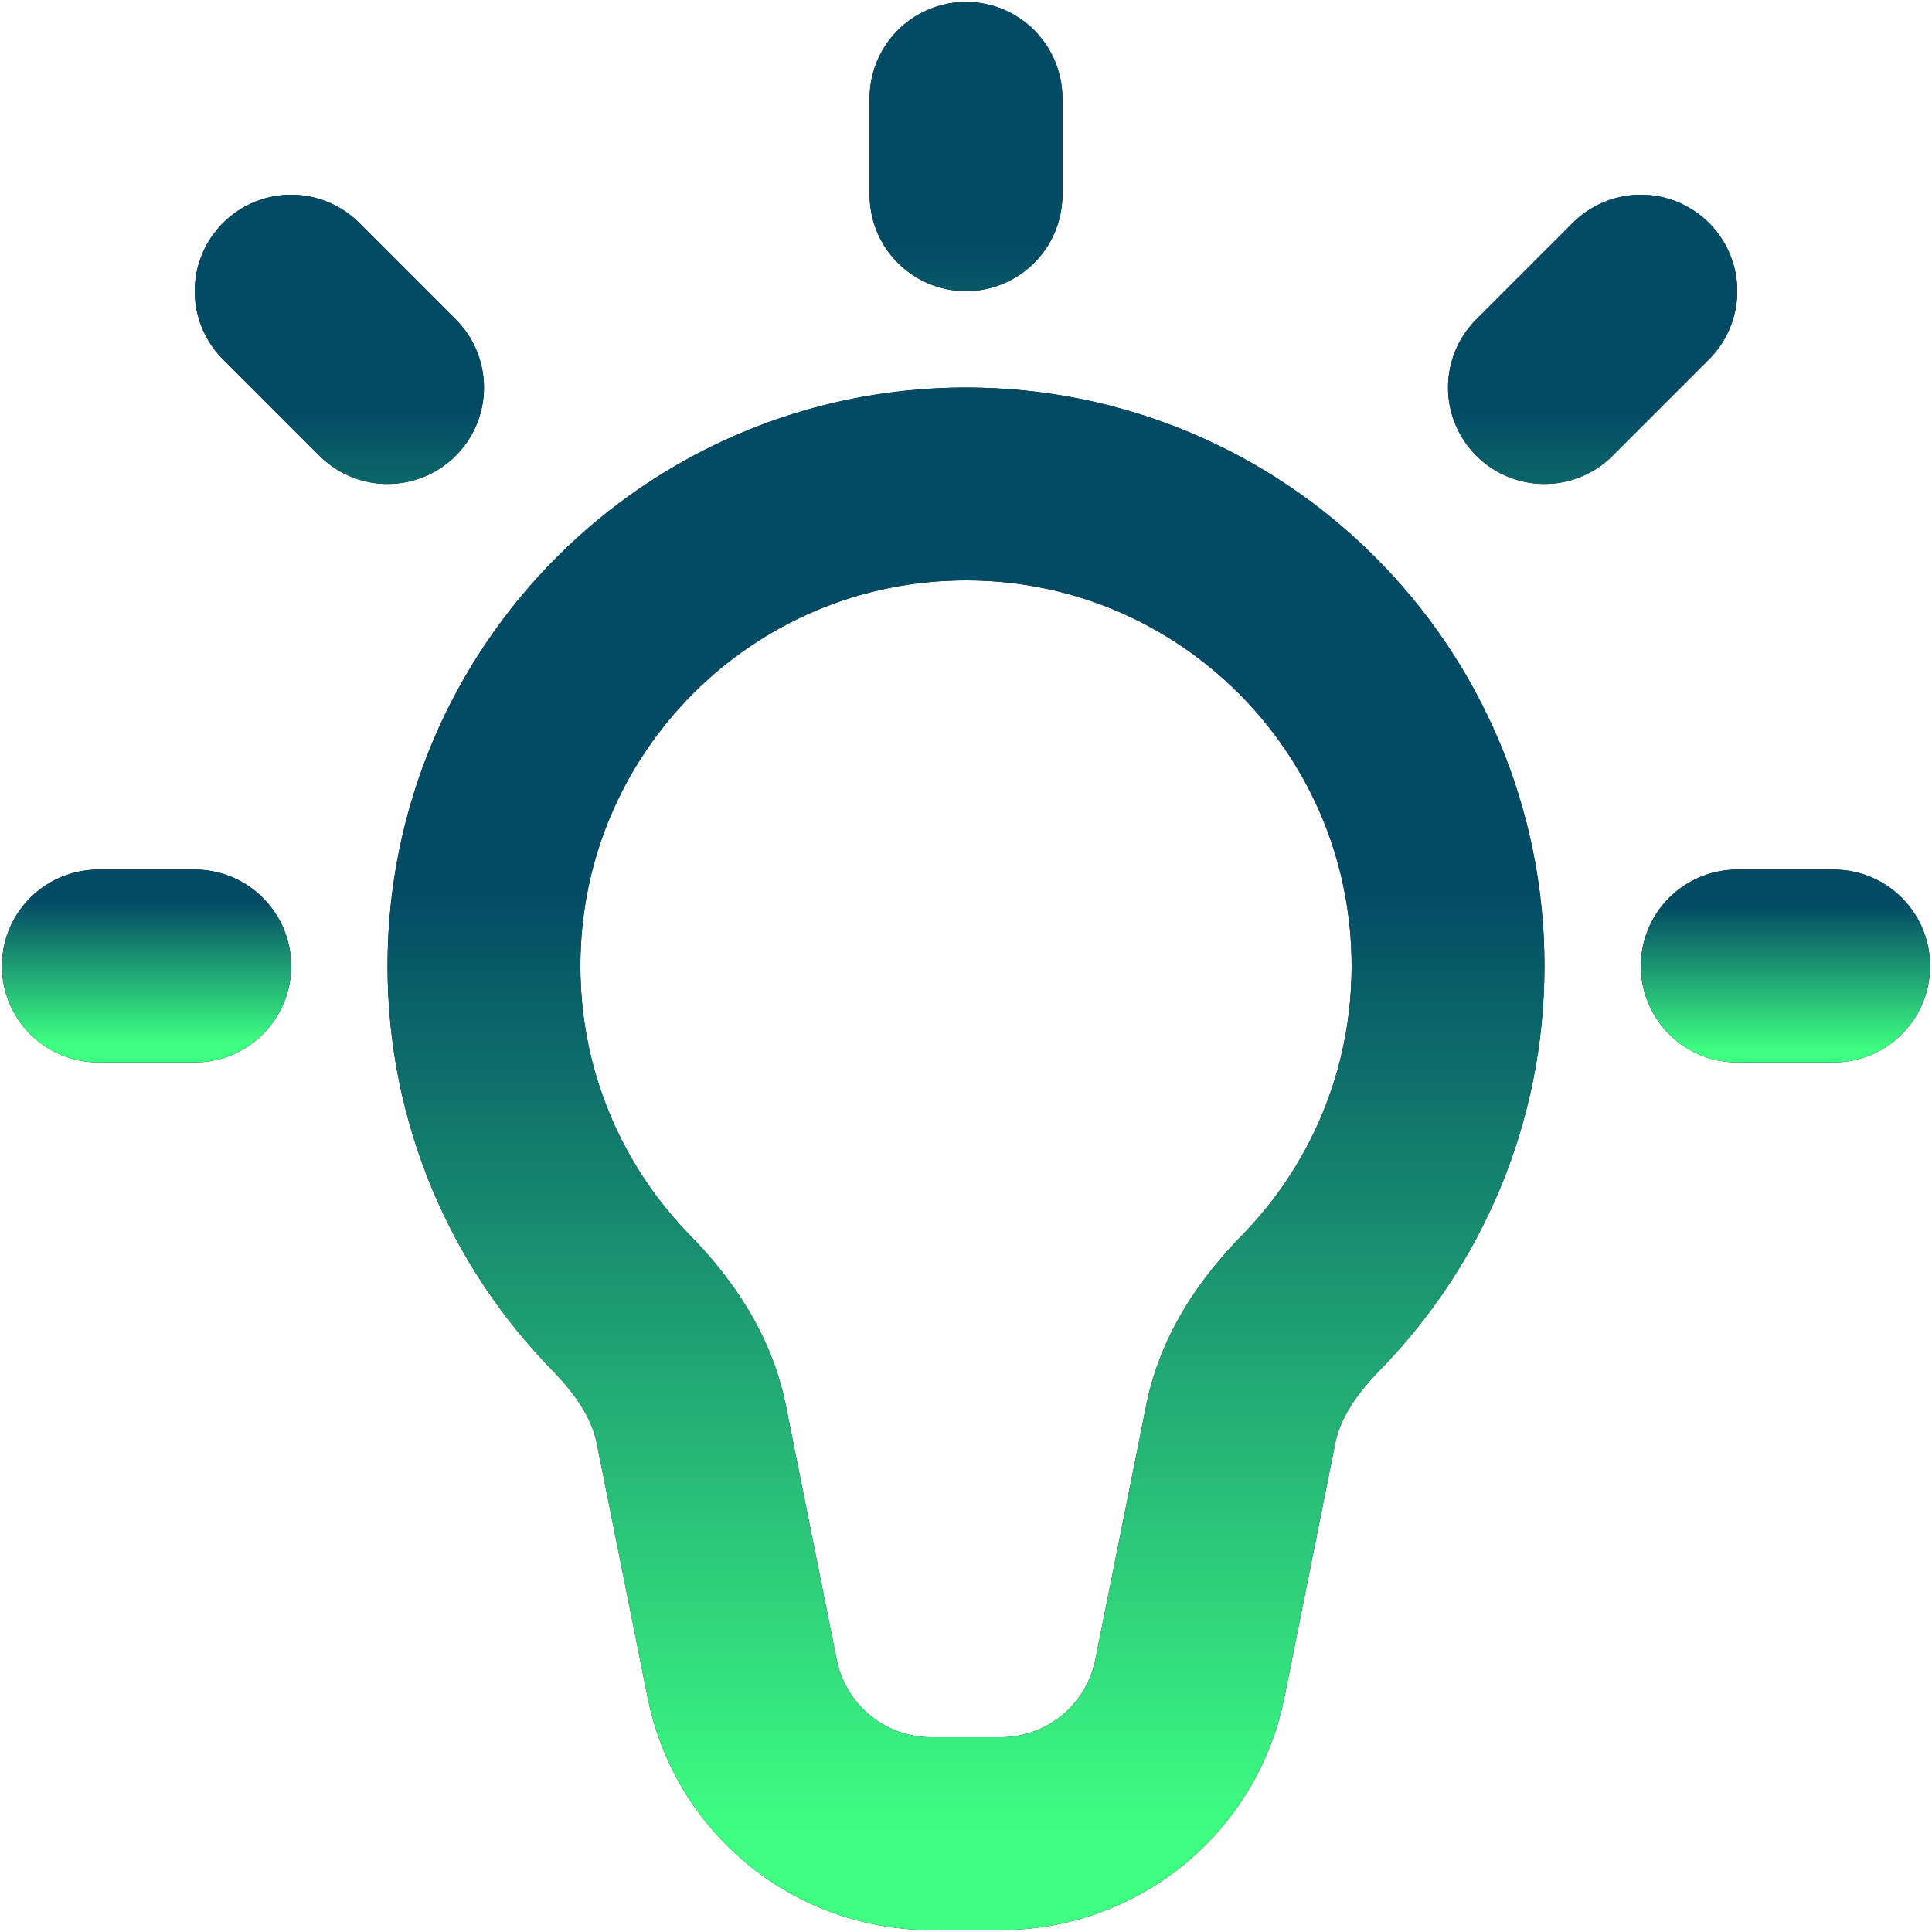 <?xml version="1.0" encoding="UTF-8"?> <svg xmlns="http://www.w3.org/2000/svg" width="668" height="668" viewBox="0 0 668 668" fill="none"><path d="M333.999 167.333C241.951 167.333 167.332 241.952 167.332 334C167.332 379.376 185.466 420.516 214.882 450.573C226.34 462.28 235.759 476.21 238.973 492.273L256.61 580.413C262.844 611.573 290.205 634 321.982 634H346.015C377.792 634 405.152 611.573 411.389 580.413L429.025 492.273C432.239 476.21 441.655 462.28 453.115 450.573C482.532 420.516 500.665 379.376 500.665 334C500.665 241.952 426.045 167.333 333.999 167.333Z" stroke="black" stroke-width="66.667"></path><path d="M333.999 167.333C241.951 167.333 167.332 241.952 167.332 334C167.332 379.376 185.466 420.516 214.882 450.573C226.34 462.28 235.759 476.21 238.973 492.273L256.61 580.413C262.844 611.573 290.205 634 321.982 634H346.015C377.792 634 405.152 611.573 411.389 580.413L429.025 492.273C432.239 476.21 441.655 462.28 453.115 450.573C482.532 420.516 500.665 379.376 500.665 334C500.665 241.952 426.045 167.333 333.999 167.333Z" stroke="url(#paint0_linear_869_33)" stroke-width="66.667"></path><path d="M334 67.333V34" stroke="black" stroke-width="66.667" stroke-linecap="round" stroke-linejoin="round"></path><path d="M334 67.333V34" stroke="url(#paint1_linear_869_33)" stroke-width="66.667" stroke-linecap="round" stroke-linejoin="round"></path><path d="M534 134L567.333 100.667" stroke="black" stroke-width="66.667" stroke-linecap="round" stroke-linejoin="round"></path><path d="M534 134L567.333 100.667" stroke="url(#paint2_linear_869_33)" stroke-width="66.667" stroke-linecap="round" stroke-linejoin="round"></path><path d="M600.668 334H634.001" stroke="black" stroke-width="66.667" stroke-linecap="round" stroke-linejoin="round"></path><path d="M600.668 334H634.001" stroke="url(#paint3_linear_869_33)" stroke-width="66.667" stroke-linecap="round" stroke-linejoin="round"></path><path d="M67.333 334H34" stroke="black" stroke-width="66.667" stroke-linecap="round" stroke-linejoin="round"></path><path d="M67.333 334H34" stroke="url(#paint4_linear_869_33)" stroke-width="66.667" stroke-linecap="round" stroke-linejoin="round"></path><path d="M100.668 100.667L134.001 134" stroke="black" stroke-width="66.667" stroke-linecap="round" stroke-linejoin="round"></path><path d="M100.668 100.667L134.001 134" stroke="url(#paint5_linear_869_33)" stroke-width="66.667" stroke-linecap="round" stroke-linejoin="round"></path><defs><linearGradient id="paint0_linear_869_33" x1="333.999" y1="167.333" x2="333.999" y2="634" gradientUnits="userSpaceOnUse"><stop offset="0.3" stop-color="#034B65"></stop><stop offset="1" stop-color="#3EFF82"></stop></linearGradient><linearGradient id="paint1_linear_869_33" x1="334" y1="-8.5" x2="334" y2="302" gradientUnits="userSpaceOnUse"><stop offset="0.3" stop-color="#034B65"></stop><stop offset="1" stop-color="#3EFF82"></stop></linearGradient><linearGradient id="paint2_linear_869_33" x1="551" y1="67.5" x2="551" y2="315" gradientUnits="userSpaceOnUse"><stop offset="0.3" stop-color="#034B65"></stop><stop offset="1" stop-color="#3EFF82"></stop></linearGradient><linearGradient id="paint3_linear_869_33" x1="617" y1="292.5" x2="617" y2="363" gradientUnits="userSpaceOnUse"><stop offset="0.3" stop-color="#034B65"></stop><stop offset="1" stop-color="#3EFF82"></stop></linearGradient><linearGradient id="paint4_linear_869_33" x1="51" y1="298" x2="51" y2="360.5" gradientUnits="userSpaceOnUse"><stop offset="0.225" stop-color="#034B65"></stop><stop offset="1" stop-color="#3EFF82"></stop></linearGradient><linearGradient id="paint5_linear_869_33" x1="117" y1="77" x2="117" y2="297" gradientUnits="userSpaceOnUse"><stop offset="0.3" stop-color="#034B65"></stop><stop offset="1" stop-color="#3EFF82"></stop></linearGradient></defs></svg> 